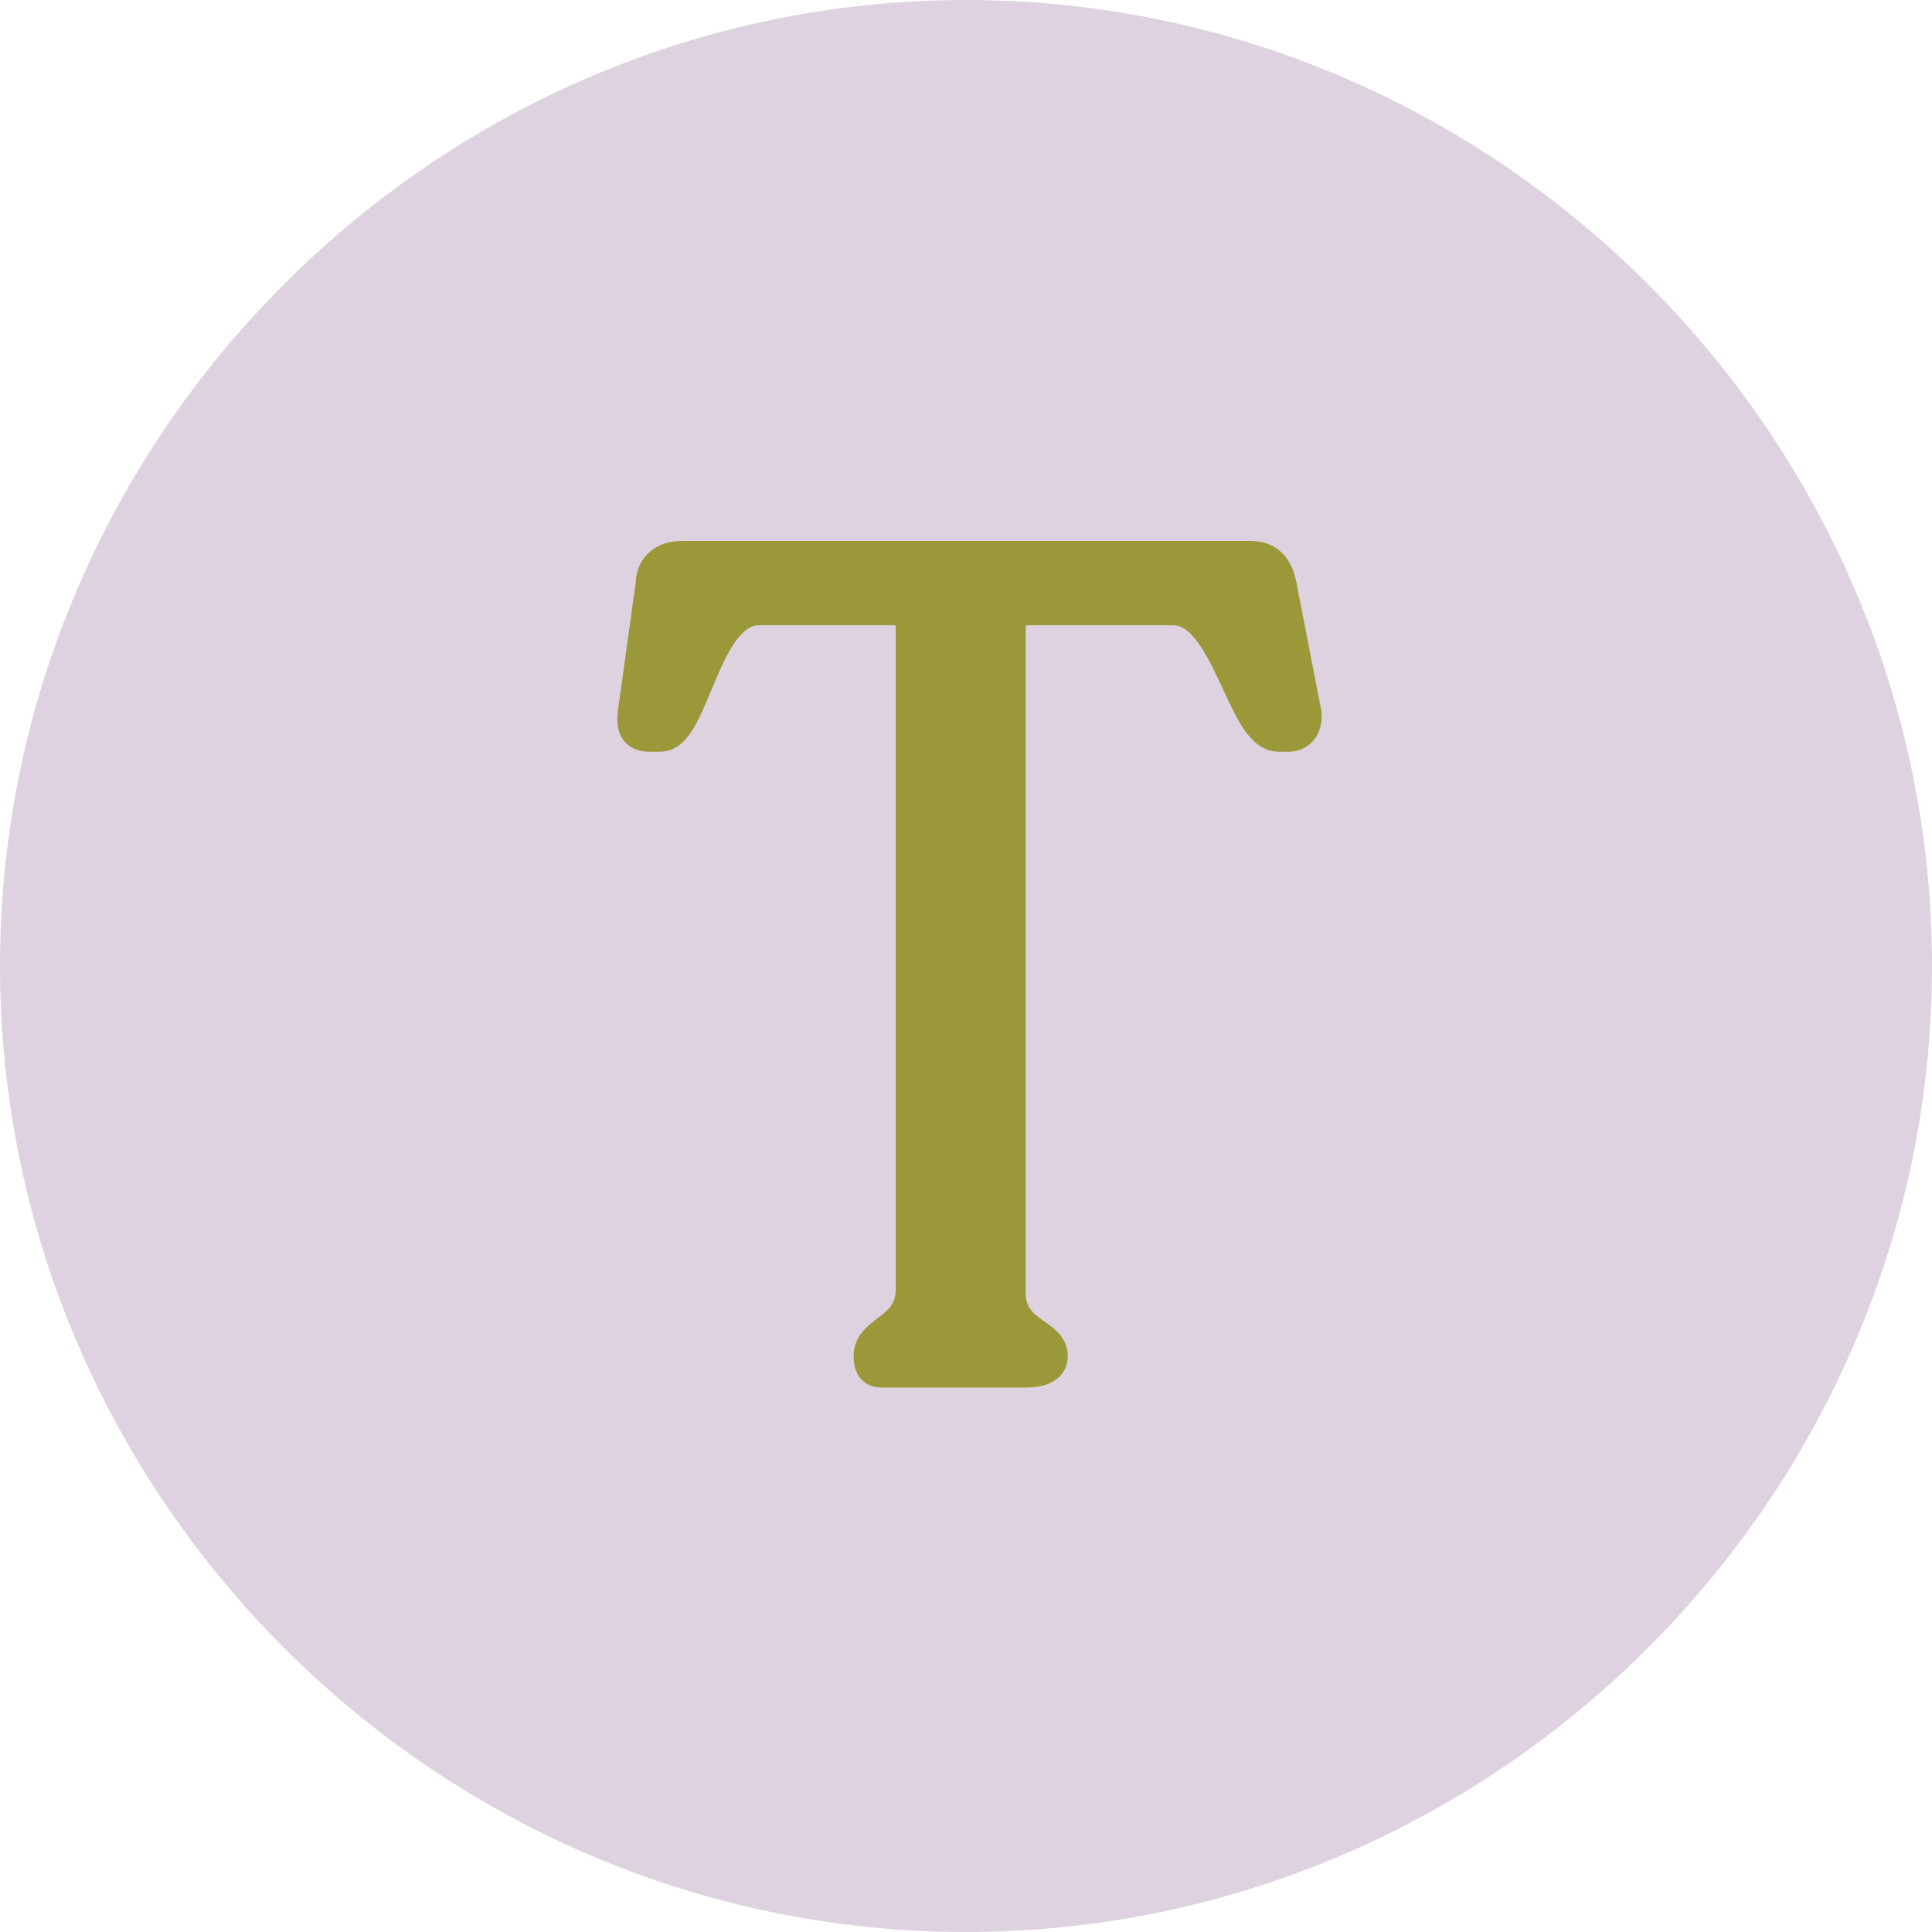 <?xml version="1.0" encoding="utf-8"?>
<!-- Generator: Adobe Illustrator 27.4.1, SVG Export Plug-In . SVG Version: 6.00 Build 0)  -->
<svg version="1.1" id="Layer_1" xmlns="http://www.w3.org/2000/svg" xmlns:xlink="http://www.w3.org/1999/xlink" x="0px" y="0px"
	 viewBox="0 0 55 55" style="enable-background:new 0 0 55 55;" xml:space="preserve">
<style type="text/css">
	.st0{fill:#DED2E0;}
	.st1{fill:#9A9838;stroke:#9A9838;stroke-miterlimit:10;}
</style>
<path class="st0" d="M27.5,0L27.5,0C42.6,0,55,12.4,55,27.5l0,0C55,42.6,42.6,55,27.5,55l0,0C12.4,55,0,42.6,0,27.5l0,0
	C0,12.4,12.4,0,27.5,0z"/>
<path class="st1" d="M24.8,38.6L24.8,38.6c0-0.7,1.2-0.7,1.2-1.9V17.3h-4.4c-1.6,0-1.9,3.6-2.8,3.6h-0.3c-0.3,0-0.5-0.1-0.4-0.7
	l0.5-3.6c0-0.4,0.3-0.7,0.8-0.7h16.2c0.5,0,0.7,0.3,0.8,0.7l0.7,3.6c0.1,0.4-0.1,0.7-0.4,0.7h-0.3c-1,0-1.4-3.6-3-3.6h-4.7v19.5
	c0,1.2,1.2,1.2,1.2,1.8l0,0c0,0.3-0.3,0.4-0.7,0.4h-4.1C24.9,39,24.8,38.9,24.8,38.6z"/>
</svg>
